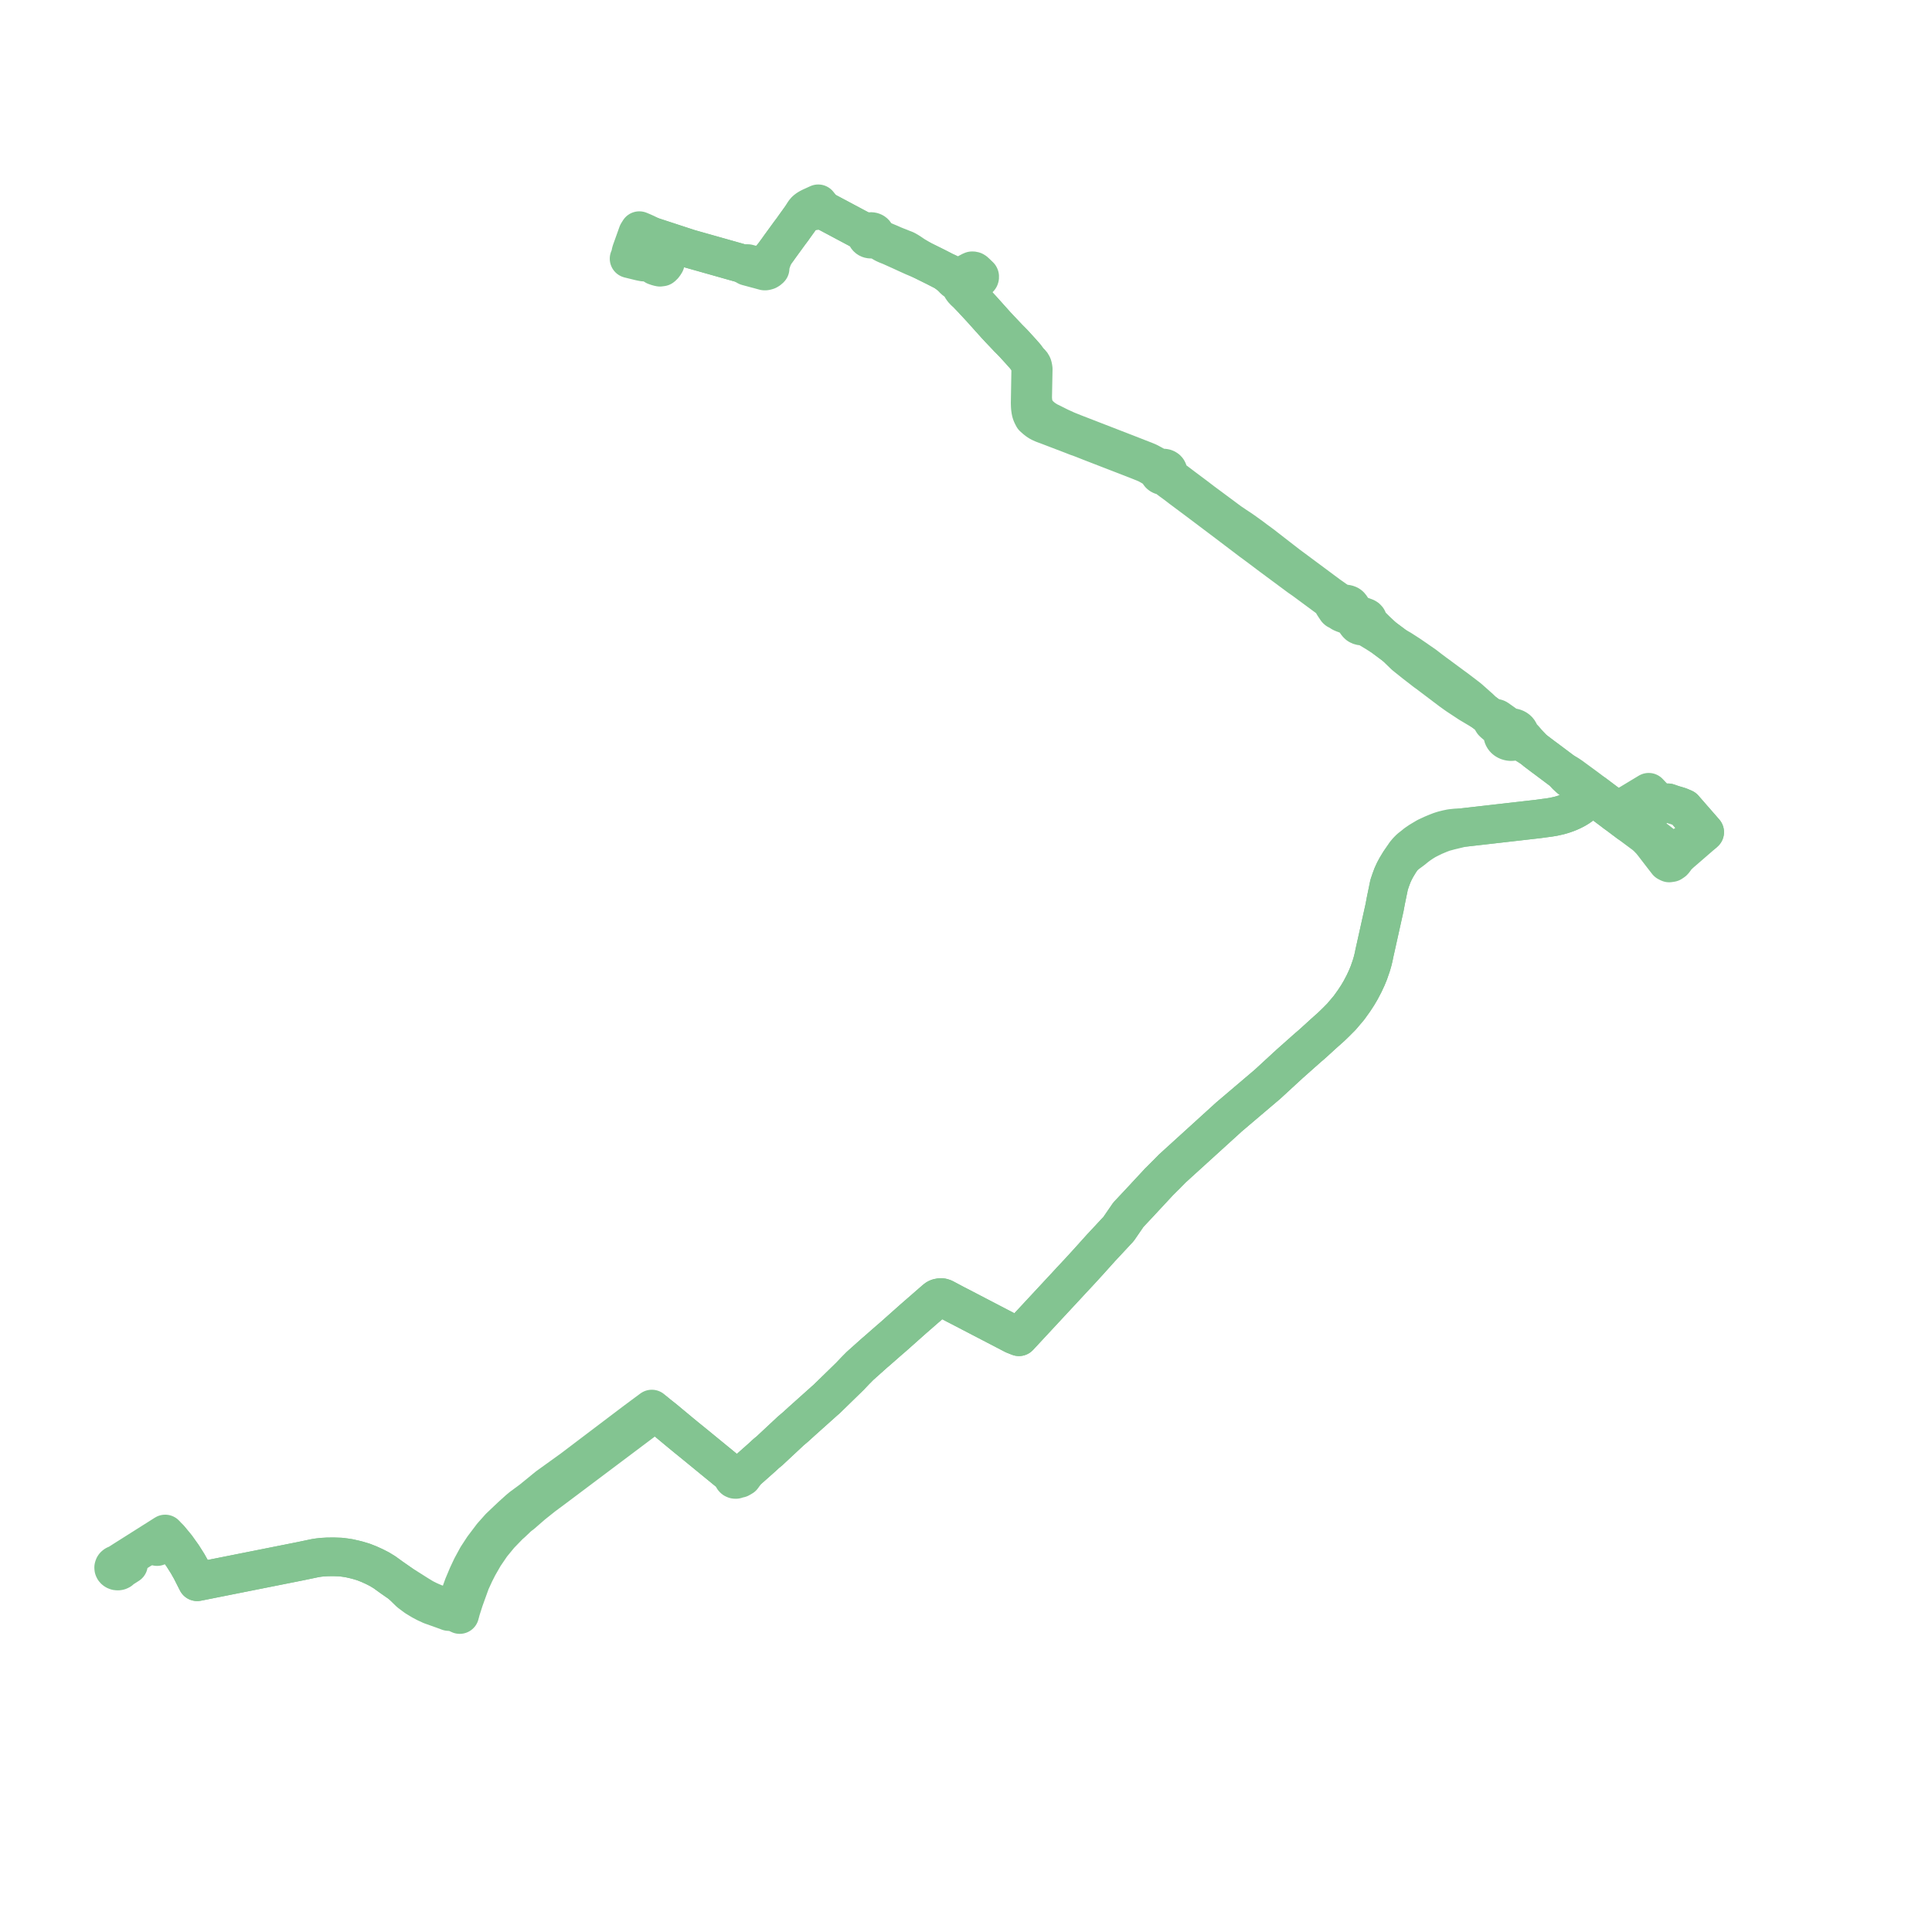     
<svg width="339.959" height="339.959" version="1.1"
     xmlns="http://www.w3.org/2000/svg">

  <title>Plan de ligne</title>
  <desc>Du 0000-00-00 au 2023-12-31</desc>

<path d='M 22.606 275.304 L 21.664 275.908 L 21.356 276.089 L 21.248 276.234 L 21.128 276.329 L 20.956 276.407 L 20.779 276.442 L 20.544 276.43 L 20.366 276.373 L 20.238 276.299 L 20.149 276.221 L 20.069 276.117 L 20.016 275.992 L 20 275.812 L 20.063 275.615 L 20.13 275.519 L 20.246 275.415 L 20.354 275.352 L 20.497 275.301 L 20.614 275.28 L 21.064 274.992 L 21.957 274.421 L 23.783 273.267 L 25.505 272.178 L 27.295 271.047 L 27.826 270.712 L 29.064 269.926 L 29.834 270.754 L 31.041 272.218 L 32.116 273.721 L 32.997 275.107 L 33.611 276.192 L 34.315 277.581 L 34.696 278.328 L 43.561 276.563 L 50.213 275.239 L 52.86 274.712 L 55.497 274.161 L 56.069 274.074 L 56.715 274.002 L 57.609 273.953 L 58.715 273.941 L 59.962 273.984 L 60.74 274.084 L 61.423 274.187 L 61.621 274.232 L 62.38 274.403 L 62.889 274.53 L 63.945 274.845 L 64.94 275.236 L 65.884 275.667 L 66.759 276.113 L 67.648 276.654 L 68.915 277.569 L 70.491 278.666 L 72.109 280.231 L 73.191 281.034 L 74.177 281.633 L 74.923 282.03 L 75.84 282.454 L 78.002 283.224 L 78.933 283.57 L 79.928 283.644 L 80.894 284.098 L 81.131 283.215 L 81.679 281.505 L 82.807 278.375 L 83.507 276.845 L 84.154 275.569 L 85.205 273.739 L 86.487 271.857 L 87.927 270.101 L 89.64 268.331 L 90.019 268.01 L 90.879 267.194 L 91.112 266.966 L 91.416 266.711 L 91.792 266.434 L 93.703 264.773 L 95.621 263.242 L 97.444 261.891 L 101.624 258.75 L 113.82 249.587 L 114.813 248.84 L 115.312 248.466 L 115.862 248.918 L 116.136 249.134 L 116.808 249.664 L 119.864 252.204 L 120.819 252.988 L 121.342 253.41 L 122.147 254.063 L 127.772 258.671 L 129.097 259.722 L 129.012 259.845 L 128.99 259.985 L 129.034 260.122 L 129.147 260.242 L 129.309 260.314 L 129.493 260.325 L 129.666 260.273 L 129.734 260.23 L 130.175 260.14 L 130.628 259.877 L 131.358 258.866 L 134.176 256.367 L 134.82 255.767 L 135.401 255.293 L 138.864 252.058 L 139.12 251.818 L 140.02 251.053 L 140.402 250.704 L 141.022 250.138 L 144.671 246.872 L 145.03 246.548 L 145.418 246.216 L 149.537 242.202 L 150.51 241.179 L 151.331 240.35 L 153.905 238.049 L 154.281 237.733 L 155.634 236.544 L 156.374 235.896 L 157.11 235.266 L 160.641 232.125 L 164.234 228.993 L 164.48 228.782 L 164.666 228.629 L 164.82 228.511 L 165.032 228.408 L 165.258 228.35 L 165.505 228.322 L 165.757 228.334 L 165.949 228.385 L 166.138 228.464 L 168.139 229.53 L 168.723 229.828 L 171.766 231.41 L 173.002 232.053 L 174.353 232.756 L 175.395 233.298 L 176.859 234.059 L 178.415 234.868 L 179.294 235.216 L 182.14 232.154 L 183.453 230.739 L 183.83 230.333 L 187.638 226.237 L 188.12 225.716 L 188.453 225.353 L 189.916 223.788 L 190.992 222.612 L 191.603 221.943 L 193.702 219.607 L 195.452 217.73 L 196.71 216.38 L 196.821 216.262 L 197.617 215.107 L 198.549 213.747 L 198.705 213.581 L 200.375 211.803 L 203.169 208.795 L 203.914 207.992 L 205.334 206.579 L 206.283 205.613 L 207.253 204.726 L 209.072 203.073 L 212.192 200.237 L 216.266 196.533 L 223.039 190.78 L 226.952 187.178 L 228.839 185.503 L 229.225 185.16 L 230.211 184.285 L 230.724 183.853 L 231.78 182.898 L 232.803 181.963 L 234.291 180.633 L 235.038 179.909 L 236.059 178.882 L 236.663 178.168 L 237.375 177.327 L 238.263 176.088 L 238.91 175.097 L 239.441 174.192 L 240.033 173.065 L 240.505 172.05 L 240.868 171.166 L 241.074 170.569 L 241.328 169.833 L 241.548 169.059 L 241.706 168.402 L 241.846 167.713 L 242.04 166.845 L 242.557 164.524 L 243.63 159.697 L 243.854 158.491 L 243.992 157.823 L 244.264 156.5 L 244.429 155.696 L 244.715 154.85 L 245.027 154.009 L 245.349 153.31 L 245.693 152.66 L 246.306 151.647 L 246.758 150.999 L 247.126 150.634 L 247.49 150.32 L 247.817 150.073 L 248.321 149.706 L 248.562 149.522 L 249.24 148.975 L 249.686 148.641 L 250.262 148.251 L 250.885 147.867 L 251.507 147.546 L 252.339 147.139 L 253.4 146.695 L 254.048 146.454 L 255.087 146.172 L 255.774 146.007 L 256.637 145.8 L 257.168 145.651 L 263.195 144.962 L 270.639 144.111 L 271.796 143.953 L 272.612 143.845 L 273.335 143.727 L 273.774 143.63 L 274.386 143.491 L 274.881 143.35 L 275.341 143.2 L 275.776 143.043 L 276.104 142.91 L 276.517 142.728 L 276.85 142.567 L 277.309 142.325 L 277.732 142.067 L 278.118 141.8 L 278.603 141.412 L 279.514 140.645 L 279.78 140.435 L 280.06 140.18 L 280.213 140.045 L 280.629 140.353 L 283.632 142.6 L 283.93 142.83 L 284.237 143.066 L 284.743 143.428 L 286.563 144.795 L 289.423 146.922 L 289.863 147.31 L 290.501 147.972 L 290.935 148.511 L 292.32 150.313 L 292.495 150.541 L 293.386 151.688 L 293.713 151.849 L 294.11 151.787 L 294.439 151.561 L 294.645 151.328 L 294.957 150.846 L 295.607 150.217 L 299.277 147.038 L 299.731 146.655 L 299.959 146.427 L 299.691 146.119 L 296.304 142.238 L 295.791 142.021 L 295.519 141.907 L 294.34 141.554 L 293.509 141.264 L 293.205 141.285 L 292.494 141.336 L 291.975 141.379 L 291.175 140.534 L 290.108 139.408 L 289.436 139.814 L 288.51 140.372 L 288.135 140.599 L 286.89 141.35 L 285.902 141.946 L 285.423 142.235 L 285.178 142.383 L 284.596 142.716 L 283.091 141.574 L 282.007 140.759 L 281.573 140.433 L 280.6 139.7 L 279.104 138.572 L 277.42 137.34 L 276.762 136.855 L 276.521 136.677 L 275.914 136.265 L 275.072 135.774 L 274.972 135.715 L 274.38 135.271 L 272.054 133.527 L 271.482 133.106 L 270.212 132.143 L 269.65 131.679 L 269.304 131.265 L 268.666 130.587 L 268.253 130.096 L 267.716 129.522 L 267.416 129.2 L 267.393 129.034 L 267.343 128.873 L 267.268 128.718 L 267.168 128.574 L 267.046 128.441 L 266.903 128.324 L 266.742 128.223 L 266.566 128.141 L 266.379 128.08 L 266.183 128.04 L 265.983 128.022 L 265.926 128.024 L 265.782 128.027 L 265.582 128.054 L 264.634 127.313 L 263.751 126.691 L 263.519 126.515 L 263.362 126.433 L 263.23 126.393 L 262.485 126.329 L 260.947 125.186 L 260.451 124.674 L 259.053 123.431 L 258.526 122.962 L 258.224 122.718 L 256.779 121.617 L 256.519 121.42 L 256.256 121.219 L 255.804 120.891 L 255.604 120.743 L 254.318 119.793 L 253.782 119.396 L 253.062 118.864 L 252.507 118.46 L 251.929 118.027 L 251.592 117.775 L 250.683 117.071 L 249.303 116.115 L 247.955 115.189 L 246.54 114.276 L 245.664 113.776 L 245.483 113.673 L 243.501 112.19 L 242.181 110.946 L 240.969 109.751 L 240.868 109.648 L 240.762 109.509 L 240.771 109.404 L 240.756 109.28 L 240.71 109.128 L 240.614 108.926 L 240.463 108.763 L 240.306 108.667 L 240.046 108.568 L 239.364 108.32 L 239.125 108.212 L 238.947 108.119 L 238.809 108.033 L 238.673 107.937 L 238.446 107.763 L 238.298 107.615 L 238.093 107.388 L 237.906 107.119 L 237.754 106.868 L 237.622 106.676 L 237.483 106.534 L 237.342 106.437 L 237.18 106.364 L 237.019 106.316 L 236.791 106.277 L 236.652 106.271 L 236.473 106.286 L 236.255 106.23 L 236.083 106.175 L 235.824 106.068 L 235.439 105.856 L 234.951 105.534 L 233.766 104.698 L 228.968 101.132 L 226.652 99.414 L 222.653 96.315 L 222.349 96.069 L 221.682 95.571 L 220.904 95.006 L 220.324 94.564 L 219.03 93.626 L 218.24 93.076 L 217.43 92.543 L 216.432 91.869 L 211.646 88.317 L 210.253 87.254 L 208.501 85.944 L 208.339 85.823 L 205.989 84.043 L 205.63 83.754 L 205.517 83.632 L 205.484 83.577 L 205.45 83.52 L 205.435 83.448 L 205.437 83.358 L 205.491 83.257 L 205.524 83.151 L 205.535 83.042 L 205.526 82.933 L 205.495 82.826 L 205.417 82.686 L 205.303 82.565 L 205.159 82.468 L 204.988 82.399 L 204.801 82.365 L 204.61 82.367 L 204.425 82.407 L 204.155 82.353 L 203.908 82.282 L 203.79 82.232 L 203.586 82.143 L 203.133 81.908 L 202.457 81.542 L 202.107 81.353 L 201.701 81.175 L 198.588 79.956 L 189.382 76.389 L 188.953 76.223 L 187.689 75.715 L 187.378 75.572 L 186.405 75.127 L 184.864 74.353 L 184.387 74.131 L 183.605 73.624 L 183.133 73.233 L 182.706 72.818 L 182.496 72.552 L 182.17 72.045 L 182.11 71.931 L 182.002 71.651 L 181.922 71.42 L 181.822 71.06 L 181.785 70.812 L 181.732 70.379 L 181.71 69.991 L 181.808 64.926 L 181.751 64.576 L 181.688 64.341 L 181.578 64.113 L 181.467 63.96 L 181.332 63.83 L 181.147 63.695 L 181.06 63.575 L 180.916 63.4 L 180.377 62.678 L 179.526 61.721 L 178.365 60.45 L 178.175 60.251 L 177.371 59.439 L 177.257 59.316 L 175.805 57.786 L 175.262 57.202 L 175.147 57.074 L 173.472 55.206 L 172.771 54.423 L 170.934 52.442 L 170.519 52.013 L 170.109 51.576 L 169.973 51.269 L 169.937 51.129 L 169.92 51.065 L 169.907 50.942 L 169.906 50.873 L 169.902 50.706 L 169.924 50.597 L 169.969 50.507 L 170.026 50.457 L 171.827 49.278 L 172.223 49.019 L 172.313 48.948 L 172.354 48.891 L 172.384 48.799 L 172.391 48.719 L 172.385 48.639 L 172.361 48.583 L 171.823 48.063 L 171.521 47.784 L 171.369 47.691 L 171.257 47.658 L 171.145 47.645 L 171.049 47.647 L 170.92 47.691 L 168.877 48.774 L 168.824 48.803 L 168.615 48.85 L 168.46 48.87 L 168.28 48.861 L 168.167 48.841 L 168.041 48.799 L 167.921 48.743 L 167.792 48.662 L 167.502 48.45 L 167.249 48.262 L 167.045 48.136 L 166.804 48.015 L 166.263 47.794 L 164.627 46.955 L 162.347 45.826 L 160.923 44.984 L 160.819 44.922 L 160.426 44.653 L 160.108 44.439 L 159.882 44.296 L 159.816 44.253 L 159.445 44.04 L 159.318 43.973 L 159.164 43.91 L 158.842 43.792 L 158.258 43.551 L 157.701 43.337 L 157.221 43.142 L 156.514 42.827 L 156.061 42.64 L 155.873 42.561 L 155.568 42.429 L 155.192 42.266 L 155.031 42.19 L 154.892 42.103 L 154.599 41.895 L 154.383 41.7 L 154.216 41.532 L 154.149 41.448 L 154.056 41.322 L 154.033 41.23 L 153.995 41.142 L 153.942 41.059 L 153.876 40.984 L 153.803 40.92 L 153.72 40.865 L 153.629 40.819 L 153.532 40.784 L 153.43 40.758 L 153.326 40.745 L 153.219 40.743 L 153.113 40.753 L 153.055 40.763 L 152.869 40.766 L 152.715 40.766 L 152.317 40.732 L 152.008 40.698 L 151.654 40.596 L 151.499 40.513 L 145.317 37.22 L 145.229 37.173 L 145.111 37.106 L 145.009 37.049 L 144.915 36.977 L 144.846 36.913 L 144.739 36.802 L 144.504 36.514 L 143.978 35.861 L 142.744 36.423 L 142.354 36.62 L 141.998 36.844 L 141.785 37.028 L 141.654 37.158 L 141.455 37.43 L 141.231 37.808 L 141.047 38.117 L 139.749 39.926 L 139.469 40.328 L 138.909 41.072 L 137.292 43.294 L 136.763 44.036 L 136.51 44.376 L 136.214 44.791 L 135.675 45.407 L 135.574 45.531 L 135.485 45.677 L 134.833 46.21 L 134.675 46.339 L 134.499 46.47 L 134.09 46.746 L 133.636 46.925 L 131.586 46.38 L 130.642 46.392 L 126.483 45.217 L 122.325 44.044 L 121.273 43.746 L 116.179 42.079 L 115.205 41.76 L 114.746 41.61 L 114.195 41.35 L 113.54 41.033 L 112.97 40.781 L 112.495 40.585 L 112.209 41.047 L 111.07 44.234 L 111.004 44.479 L 111.036 44.668 L 110.695 45.518 L 111.848 45.803 L 112.66 45.999 L 113.229 46.114' fill='transparent' stroke='#83C491' stroke-linecap='round' stroke-linejoin='round' stroke-width='6.799'/><path d='M 115.271 46.771 L 115.545 46.864 L 115.775 46.949 L 115.812 46.956 L 116.131 47.021 L 116.469 46.974 L 116.655 46.822 L 116.843 46.605 L 117.059 46.268 L 117.037 46.098 L 116.842 46.002 L 116.623 45.907 L 116.363 45.794 L 116.037 45.66 L 115.74 45.538 L 115.426 45.392 L 115.139 45.257 L 114.882 45.15 L 114.586 45.025 L 114.127 44.842 L 113.647 44.634 L 114.54 42.162 L 114.674 41.769 L 114.746 41.61 L 115.205 41.76 L 116.179 42.079 L 121.273 43.746 L 122.325 44.044 L 126.483 45.217 L 130.642 46.392 L 131.459 46.86 L 133.245 47.342 L 133.303 47.356 L 133.468 47.399 L 134.144 47.586 L 134.528 47.689 L 134.668 47.689 L 134.817 47.658 L 135.042 47.593 L 135.21 47.496 L 135.353 47.394 L 135.509 47.236 L 135.517 46.968 L 135.555 46.707 L 135.582 46.584 L 135.72 46.073 L 135.941 45.469 L 136.214 44.791 L 136.51 44.376 L 136.763 44.036 L 137.292 43.294 L 138.909 41.072 L 139.469 40.328 L 139.749 39.926 L 141.047 38.117 L 141.392 37.832 L 141.613 37.69 L 141.905 37.526 L 142.103 37.43 L 142.406 37.306 L 142.619 37.233 L 143.215 37.108 L 143.78 37.037 L 144.076 37.022 L 144.451 37.028 L 144.711 37.032 L 145.009 37.049 L 145.111 37.106 L 145.229 37.173 L 145.317 37.22 L 151.499 40.513 L 151.654 40.596 L 151.941 40.789 L 152.093 40.933 L 152.213 41.07 L 152.335 41.211 L 152.443 41.411 L 152.452 41.511 L 152.479 41.61 L 152.523 41.702 L 152.584 41.79 L 152.66 41.869 L 152.749 41.936 L 152.849 41.993 L 152.959 42.036 L 153.075 42.066 L 153.195 42.081 L 153.317 42.08 L 153.437 42.064 L 153.553 42.035 L 153.663 41.99 L 153.797 41.999 L 153.941 42.027 L 154.076 42.061 L 154.323 42.147 L 154.567 42.252 L 154.857 42.415 L 155.304 42.678 L 155.366 42.714 L 155.596 42.845 L 155.839 42.961 L 156.136 43.09 L 156.659 43.294 L 158.187 43.981 L 158.895 44.303 L 159.052 44.377 L 159.543 44.603 L 160.448 45.012 L 160.65 45.105 L 162.347 45.826 L 164.627 46.955 L 166.263 47.794 L 166.791 48.211 L 166.982 48.357 L 167.076 48.429 L 167.32 48.637 L 167.515 48.824 L 167.655 48.964 L 167.902 49.226 L 168.12 49.39 L 168.333 49.535 L 168.505 49.669 L 168.969 50.192 L 169.086 50.39 L 169.206 50.604 L 169.318 50.792 L 169.454 50.966 L 169.577 51.122 L 169.812 51.34 L 170.109 51.576 L 170.519 52.013 L 170.934 52.442 L 172.771 54.423 L 173.472 55.206 L 175.147 57.074 L 175.262 57.202 L 175.805 57.786 L 177.257 59.316 L 177.371 59.439 L 178.175 60.251 L 178.365 60.45 L 179.526 61.721 L 180.377 62.678 L 180.916 63.4 L 181.06 63.575 L 181.147 63.695 L 181.249 63.994 L 181.313 64.267 L 181.345 64.5 L 181.373 64.82 L 181.276 70.53 L 181.268 70.88 L 181.286 71.431 L 181.299 71.667 L 181.314 71.838 L 181.388 72.338 L 181.471 72.645 L 181.579 72.935 L 181.822 73.41 L 182.227 73.771 L 182.549 74.025 L 182.954 74.29 L 183.552 74.563 L 184.475 74.905 L 188.774 76.548 L 189.452 76.817 L 190.306 77.119 L 191.953 77.77 L 195.421 79.113 L 198.415 80.269 L 200.325 81.013 L 201.268 81.391 L 201.729 81.586 L 201.964 81.7 L 202.504 82.004 L 203.08 82.35 L 203.265 82.461 L 203.496 82.592 L 203.649 82.703 L 203.714 82.765 L 203.769 82.818 L 203.837 82.908 L 203.903 83.022 L 203.921 83.178 L 203.982 83.327 L 204.082 83.459 L 204.218 83.569 L 204.381 83.65 L 204.562 83.699 L 204.751 83.711 L 204.948 83.812 L 205.091 83.898 L 205.31 84.043 L 206.109 84.648 L 206.93 85.243 L 207.893 85.986 L 208.032 86.085 L 211.369 88.581 L 215.957 92.037 L 220.211 95.266 L 220.429 95.423 L 221.202 95.993 L 221.882 96.501 L 223.667 97.845 L 228.573 101.482 L 229.455 102.095 L 234.364 105.721 L 234.495 106.101 L 234.555 106.24 L 234.657 106.429 L 235.195 107.237 L 235.3 107.335 L 235.446 107.41 L 235.637 107.469 L 235.795 107.503 L 235.892 107.65 L 236.042 107.769 L 236.267 107.88 L 236.618 108.012 L 237.01 108.155 L 237.266 108.268 L 237.494 108.385 L 237.734 108.538 L 237.988 108.729 L 238.194 108.94 L 238.427 109.228 L 238.61 109.481 L 238.794 109.735 L 238.91 109.865 L 239.025 109.966 L 239.198 110.06 L 239.374 110.123 L 239.591 110.165 L 239.809 110.172 L 240.075 110.153 L 240.519 110.354 L 241.219 110.766 L 242.153 111.33 L 243.501 112.19 L 245.483 113.673 L 245.948 114.126 L 246.321 114.489 L 247.091 115.234 L 247.222 115.356 L 248.941 116.731 L 250.297 117.782 L 250.882 118.235 L 251.135 118.406 L 251.746 118.868 L 252.991 119.81 L 253.517 120.208 L 254.228 120.746 L 254.788 121.163 L 255.251 121.52 L 255.686 121.834 L 255.82 121.93 L 256.392 122.336 L 258.528 123.746 L 260.947 125.186 L 262.485 126.329 L 262.59 126.903 L 262.699 127.071 L 262.835 127.203 L 263.251 127.564 L 263.864 128.017 L 264.094 128.176 L 264.267 128.303 L 264.447 128.455 L 264.555 128.546 L 264.58 128.718 L 264.512 128.853 L 264.464 128.994 L 264.437 129.137 L 264.431 129.283 L 264.442 129.414 L 264.471 129.543 L 264.516 129.669 L 264.577 129.79 L 264.653 129.906 L 264.743 130.013 L 264.847 130.113 L 264.963 130.202 L 265.089 130.281 L 265.226 130.348 L 265.385 130.409 L 265.552 130.453 L 265.725 130.481 L 265.899 130.491 L 266.075 130.485 L 266.248 130.463 L 266.417 130.422 L 266.578 130.367 L 266.731 130.296 L 266.873 130.21 L 267.18 130.269 L 267.388 130.327 L 267.549 130.384 L 267.786 130.518 L 268.716 131.105 L 269.65 131.679 L 270.212 132.143 L 271.482 133.106 L 272.054 133.527 L 274.38 135.271 L 274.972 135.715 L 275.585 136.405 L 276.206 136.981 L 278.408 138.678 L 279.165 139.252 L 280.213 140.045 L 280.629 140.353 L 283.632 142.6 L 283.93 142.83 L 284.237 143.066 L 284.743 143.428 L 286.563 144.795 L 286.87 144.64 L 287.117 144.515 L 287.519 144.281 L 288.03 143.984 L 288.658 143.619 L 290.014 142.831 L 290.749 142.414 L 291.34 142.061 L 291.768 141.812 L 291.975 141.379 L 292.494 141.336 L 293.205 141.285 L 293.509 141.264 L 294.34 141.554 L 295.519 141.907 L 295.791 142.021 L 296.304 142.238 L 299.691 146.119 L 299.959 146.427 L 299.742 146.596 L 297.191 148.139 L 295.225 149.525 L 295.1 149.606 L 294.233 150.187 L 292.876 148.985 L 292.261 148.436 L 291.497 147.836 L 289.887 146.629 L 287.865 145.086 L 287.117 144.515 L 285.399 143.285 L 285.15 143.107 L 284.596 142.716 L 283.091 141.574 L 282.007 140.759 L 281.573 140.433 L 280.6 139.7 L 280.213 140.045 L 280.06 140.18 L 279.78 140.435 L 279.514 140.645 L 278.603 141.412 L 278.118 141.8 L 277.732 142.067 L 277.309 142.325 L 276.85 142.567 L 276.517 142.728 L 276.104 142.91 L 275.776 143.043 L 275.341 143.2 L 274.881 143.35 L 274.386 143.491 L 273.774 143.63 L 273.335 143.727 L 272.612 143.845 L 271.796 143.953 L 270.639 144.111 L 263.195 144.962 L 257.168 145.651 L 256.229 145.681 L 255.301 145.78 L 254.656 145.916 L 253.975 146.084 L 253.376 146.275 L 252.807 146.498 L 252.118 146.783 L 251.474 147.08 L 251.01 147.297 L 250.269 147.736 L 249.797 148.022 L 249.146 148.467 L 248.734 148.808 L 248.12 149.285 L 247.64 149.768 L 247.243 150.244 L 246.758 150.999 L 246.306 151.647 L 245.693 152.66 L 245.349 153.31 L 245.027 154.009 L 244.715 154.85 L 244.429 155.696 L 244.264 156.5 L 243.992 157.823 L 243.854 158.491 L 243.63 159.697 L 242.557 164.524 L 242.04 166.845 L 241.846 167.713 L 241.706 168.402 L 241.548 169.059 L 241.328 169.833 L 241.074 170.569 L 240.868 171.166 L 240.505 172.05 L 240.033 173.065 L 239.441 174.192 L 238.91 175.097 L 238.263 176.088 L 237.375 177.327 L 236.663 178.168 L 236.059 178.882 L 235.038 179.909 L 234.291 180.633 L 232.803 181.963 L 231.78 182.898 L 230.724 183.853 L 230.211 184.285 L 229.225 185.16 L 228.839 185.503 L 226.952 187.178 L 223.039 190.78 L 216.266 196.533 L 212.192 200.237 L 209.072 203.073 L 207.253 204.726 L 206.283 205.613 L 205.334 206.579 L 203.914 207.992 L 203.169 208.795 L 200.375 211.803 L 198.705 213.581 L 198.549 213.747 L 197.617 215.107 L 196.821 216.262 L 196.71 216.38 L 195.452 217.73 L 193.702 219.607 L 191.603 221.943 L 190.992 222.612 L 189.916 223.788 L 188.453 225.353 L 188.12 225.716 L 187.638 226.237 L 183.83 230.333 L 183.453 230.739 L 182.14 232.154 L 179.294 235.216 L 178.415 234.868 L 176.859 234.059 L 175.395 233.298 L 174.353 232.756 L 173.002 232.053 L 171.766 231.41 L 168.723 229.828 L 168.139 229.53 L 166.138 228.464 L 165.949 228.385 L 165.757 228.334 L 165.505 228.322 L 165.258 228.35 L 165.032 228.408 L 164.82 228.511 L 164.666 228.629 L 164.48 228.782 L 164.234 228.993 L 160.641 232.125 L 157.11 235.266 L 156.374 235.896 L 155.634 236.544 L 154.281 237.733 L 153.905 238.049 L 151.331 240.35 L 150.51 241.179 L 149.537 242.202 L 145.418 246.216 L 145.03 246.548 L 144.671 246.872 L 141.022 250.138 L 140.402 250.704 L 140.02 251.053 L 139.12 251.818 L 138.864 252.058 L 135.401 255.293 L 134.82 255.767 L 134.176 256.367 L 131.358 258.866 L 130.422 259.282 L 129.46 259.596 L 129.261 259.624 L 129.097 259.722 L 127.772 258.671 L 122.147 254.063 L 121.342 253.41 L 120.819 252.988 L 119.864 252.204 L 116.808 249.664 L 116.136 249.134 L 115.862 248.918 L 115.312 248.466 L 114.697 247.94 L 113.462 248.856 L 111.833 250.064 L 106.778 253.889 L 101.049 258.229 L 100.626 258.549 L 96.379 261.605 L 93.582 263.884 L 93.234 264.147 L 91.849 265.162 L 91.614 265.358 L 91.282 265.633 L 90.86 266.012 L 89.937 266.849 L 87.93 268.753 L 86.595 270.254 L 85.03 272.324 L 83.963 273.955 L 83.001 275.727 L 82.311 277.193 L 81.552 278.994 L 80.735 281.253 L 79.651 282.281 L 79.499 282.384 L 79.298 282.477 L 79.095 282.559 L 78.637 282.644 L 78.124 282.562 L 77.403 282.432 L 76.463 282.1 L 75.739 281.791 L 75.327 281.603 L 74.559 281.217 L 73.534 280.594 L 70.491 278.666 L 68.915 277.569 L 67.648 276.654 L 66.759 276.113 L 65.884 275.667 L 64.94 275.236 L 63.945 274.845 L 62.889 274.53 L 62.38 274.403 L 61.621 274.232 L 61.423 274.187 L 60.74 274.084 L 59.962 273.984 L 58.715 273.941 L 57.609 273.953 L 56.715 274.002 L 56.069 274.074 L 55.497 274.161 L 52.86 274.712 L 50.213 275.239 L 43.561 276.563 L 34.696 278.328 L 34.315 277.581 L 33.611 276.192 L 32.997 275.107 L 32.116 273.721 L 31.041 272.218 L 29.834 270.754 L 28.586 271.548 L 27.981 271.928 L 27.644 272.14' fill='transparent' stroke='#83C491' stroke-linecap='round' stroke-linejoin='round' stroke-width='6.799'/>
</svg>
